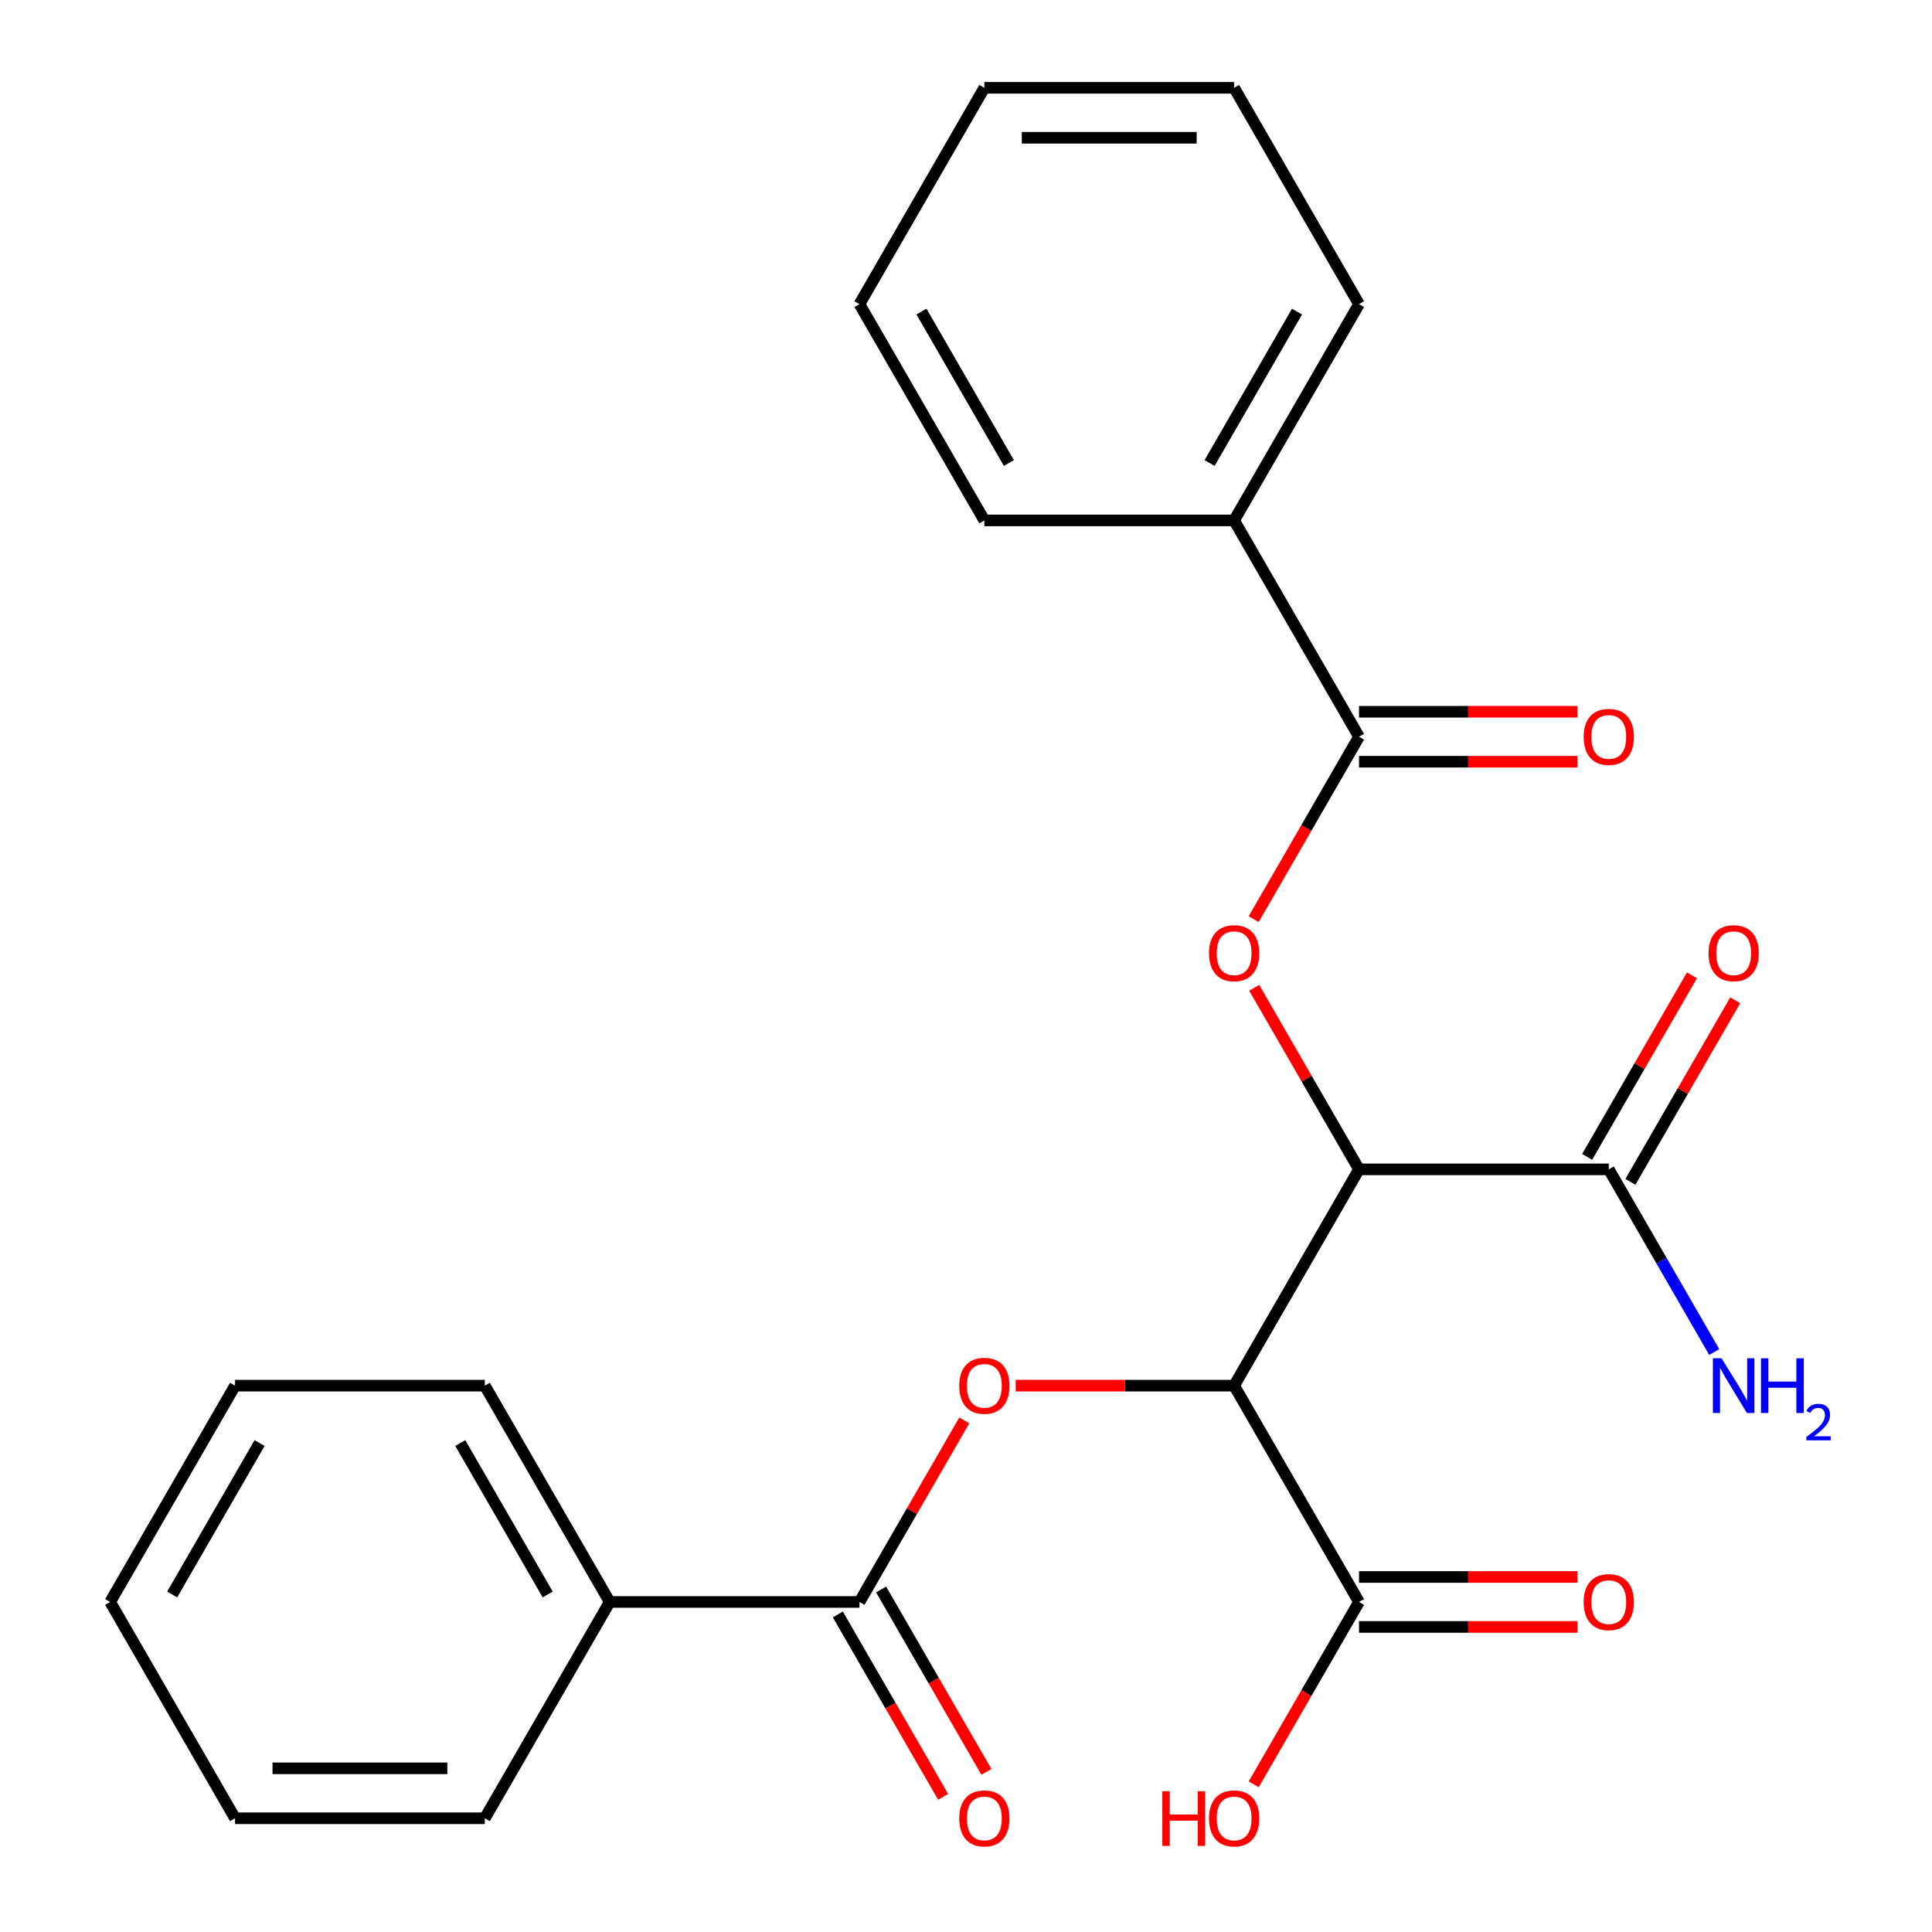 <?xml version='1.0' encoding='iso-8859-1'?>
<svg version='1.1' baseProfile='full'
              xmlns='http://www.w3.org/2000/svg'
                      xmlns:rdkit='http://www.rdkit.org/xml'
                      xmlns:xlink='http://www.w3.org/1999/xlink'
                  xml:space='preserve'
width='1000px' height='1000px' viewBox='0 0 1000 1000'>
<!-- END OF HEADER -->
<rect style='opacity:1.0;fill:#FFFFFF;stroke:none' width='1000' height='1000' x='0' y='0'> </rect>
<path class='bond-0' d='M 703.42,605.252 L 638.78,717.211' style='fill:none;fill-rule:evenodd;stroke:#000000;stroke-width:6px;stroke-linecap:butt;stroke-linejoin:miter;stroke-opacity:1' />
<path class='bond-1' d='M 703.42,605.252 L 676.294,558.268' style='fill:none;fill-rule:evenodd;stroke:#000000;stroke-width:6px;stroke-linecap:butt;stroke-linejoin:miter;stroke-opacity:1' />
<path class='bond-1' d='M 676.294,558.268 L 649.168,511.284' style='fill:none;fill-rule:evenodd;stroke:#FF0000;stroke-width:6px;stroke-linecap:butt;stroke-linejoin:miter;stroke-opacity:1' />
<path class='bond-5' d='M 703.42,605.252 L 832.7,605.252' style='fill:none;fill-rule:evenodd;stroke:#000000;stroke-width:6px;stroke-linecap:butt;stroke-linejoin:miter;stroke-opacity:1' />
<path class='bond-2' d='M 638.78,717.211 L 582.257,717.211' style='fill:none;fill-rule:evenodd;stroke:#000000;stroke-width:6px;stroke-linecap:butt;stroke-linejoin:miter;stroke-opacity:1' />
<path class='bond-2' d='M 582.257,717.211 L 525.733,717.211' style='fill:none;fill-rule:evenodd;stroke:#FF0000;stroke-width:6px;stroke-linecap:butt;stroke-linejoin:miter;stroke-opacity:1' />
<path class='bond-6' d='M 638.78,717.211 L 703.42,829.171' style='fill:none;fill-rule:evenodd;stroke:#000000;stroke-width:6px;stroke-linecap:butt;stroke-linejoin:miter;stroke-opacity:1' />
<path class='bond-3' d='M 648.914,475.74 L 676.167,428.537' style='fill:none;fill-rule:evenodd;stroke:#FF0000;stroke-width:6px;stroke-linecap:butt;stroke-linejoin:miter;stroke-opacity:1' />
<path class='bond-3' d='M 676.167,428.537 L 703.42,381.333' style='fill:none;fill-rule:evenodd;stroke:#000000;stroke-width:6px;stroke-linecap:butt;stroke-linejoin:miter;stroke-opacity:1' />
<path class='bond-4' d='M 499.113,735.203 L 471.987,782.187' style='fill:none;fill-rule:evenodd;stroke:#FF0000;stroke-width:6px;stroke-linecap:butt;stroke-linejoin:miter;stroke-opacity:1' />
<path class='bond-4' d='M 471.987,782.187 L 444.861,829.171' style='fill:none;fill-rule:evenodd;stroke:#000000;stroke-width:6px;stroke-linecap:butt;stroke-linejoin:miter;stroke-opacity:1' />
<path class='bond-7' d='M 703.42,394.261 L 759.944,394.261' style='fill:none;fill-rule:evenodd;stroke:#000000;stroke-width:6px;stroke-linecap:butt;stroke-linejoin:miter;stroke-opacity:1' />
<path class='bond-7' d='M 759.944,394.261 L 816.468,394.261' style='fill:none;fill-rule:evenodd;stroke:#FF0000;stroke-width:6px;stroke-linecap:butt;stroke-linejoin:miter;stroke-opacity:1' />
<path class='bond-7' d='M 703.42,368.405 L 759.944,368.405' style='fill:none;fill-rule:evenodd;stroke:#000000;stroke-width:6px;stroke-linecap:butt;stroke-linejoin:miter;stroke-opacity:1' />
<path class='bond-7' d='M 759.944,368.405 L 816.468,368.405' style='fill:none;fill-rule:evenodd;stroke:#FF0000;stroke-width:6px;stroke-linecap:butt;stroke-linejoin:miter;stroke-opacity:1' />
<path class='bond-9' d='M 703.42,381.333 L 638.78,269.373' style='fill:none;fill-rule:evenodd;stroke:#000000;stroke-width:6px;stroke-linecap:butt;stroke-linejoin:miter;stroke-opacity:1' />
<path class='bond-8' d='M 433.665,835.635 L 460.918,882.838' style='fill:none;fill-rule:evenodd;stroke:#000000;stroke-width:6px;stroke-linecap:butt;stroke-linejoin:miter;stroke-opacity:1' />
<path class='bond-8' d='M 460.918,882.838 L 488.171,930.042' style='fill:none;fill-rule:evenodd;stroke:#FF0000;stroke-width:6px;stroke-linecap:butt;stroke-linejoin:miter;stroke-opacity:1' />
<path class='bond-8' d='M 456.057,822.707 L 483.31,869.91' style='fill:none;fill-rule:evenodd;stroke:#000000;stroke-width:6px;stroke-linecap:butt;stroke-linejoin:miter;stroke-opacity:1' />
<path class='bond-8' d='M 483.31,869.91 L 510.563,917.114' style='fill:none;fill-rule:evenodd;stroke:#FF0000;stroke-width:6px;stroke-linecap:butt;stroke-linejoin:miter;stroke-opacity:1' />
<path class='bond-10' d='M 444.861,829.171 L 315.581,829.171' style='fill:none;fill-rule:evenodd;stroke:#000000;stroke-width:6px;stroke-linecap:butt;stroke-linejoin:miter;stroke-opacity:1' />
<path class='bond-11' d='M 843.896,611.716 L 871.022,564.732' style='fill:none;fill-rule:evenodd;stroke:#000000;stroke-width:6px;stroke-linecap:butt;stroke-linejoin:miter;stroke-opacity:1' />
<path class='bond-11' d='M 871.022,564.732 L 898.148,517.748' style='fill:none;fill-rule:evenodd;stroke:#FF0000;stroke-width:6px;stroke-linecap:butt;stroke-linejoin:miter;stroke-opacity:1' />
<path class='bond-11' d='M 821.504,598.788 L 848.63,551.804' style='fill:none;fill-rule:evenodd;stroke:#000000;stroke-width:6px;stroke-linecap:butt;stroke-linejoin:miter;stroke-opacity:1' />
<path class='bond-11' d='M 848.63,551.804 L 875.756,504.82' style='fill:none;fill-rule:evenodd;stroke:#FF0000;stroke-width:6px;stroke-linecap:butt;stroke-linejoin:miter;stroke-opacity:1' />
<path class='bond-13' d='M 832.7,605.252 L 859.999,652.536' style='fill:none;fill-rule:evenodd;stroke:#000000;stroke-width:6px;stroke-linecap:butt;stroke-linejoin:miter;stroke-opacity:1' />
<path class='bond-13' d='M 859.999,652.536 L 887.298,699.819' style='fill:none;fill-rule:evenodd;stroke:#0000FF;stroke-width:6px;stroke-linecap:butt;stroke-linejoin:miter;stroke-opacity:1' />
<path class='bond-12' d='M 703.42,842.099 L 759.944,842.099' style='fill:none;fill-rule:evenodd;stroke:#000000;stroke-width:6px;stroke-linecap:butt;stroke-linejoin:miter;stroke-opacity:1' />
<path class='bond-12' d='M 759.944,842.099 L 816.468,842.099' style='fill:none;fill-rule:evenodd;stroke:#FF0000;stroke-width:6px;stroke-linecap:butt;stroke-linejoin:miter;stroke-opacity:1' />
<path class='bond-12' d='M 703.42,816.243 L 759.944,816.243' style='fill:none;fill-rule:evenodd;stroke:#000000;stroke-width:6px;stroke-linecap:butt;stroke-linejoin:miter;stroke-opacity:1' />
<path class='bond-12' d='M 759.944,816.243 L 816.468,816.243' style='fill:none;fill-rule:evenodd;stroke:#FF0000;stroke-width:6px;stroke-linecap:butt;stroke-linejoin:miter;stroke-opacity:1' />
<path class='bond-14' d='M 703.42,829.171 L 676.167,876.374' style='fill:none;fill-rule:evenodd;stroke:#000000;stroke-width:6px;stroke-linecap:butt;stroke-linejoin:miter;stroke-opacity:1' />
<path class='bond-14' d='M 676.167,876.374 L 648.914,923.578' style='fill:none;fill-rule:evenodd;stroke:#FF0000;stroke-width:6px;stroke-linecap:butt;stroke-linejoin:miter;stroke-opacity:1' />
<path class='bond-15' d='M 638.78,269.373 L 703.42,157.414' style='fill:none;fill-rule:evenodd;stroke:#000000;stroke-width:6px;stroke-linecap:butt;stroke-linejoin:miter;stroke-opacity:1' />
<path class='bond-15' d='M 626.085,239.652 L 671.332,161.28' style='fill:none;fill-rule:evenodd;stroke:#000000;stroke-width:6px;stroke-linecap:butt;stroke-linejoin:miter;stroke-opacity:1' />
<path class='bond-16' d='M 638.78,269.373 L 509.501,269.373' style='fill:none;fill-rule:evenodd;stroke:#000000;stroke-width:6px;stroke-linecap:butt;stroke-linejoin:miter;stroke-opacity:1' />
<path class='bond-17' d='M 315.581,829.171 L 250.942,717.211' style='fill:none;fill-rule:evenodd;stroke:#000000;stroke-width:6px;stroke-linecap:butt;stroke-linejoin:miter;stroke-opacity:1' />
<path class='bond-17' d='M 283.493,825.305 L 238.246,746.933' style='fill:none;fill-rule:evenodd;stroke:#000000;stroke-width:6px;stroke-linecap:butt;stroke-linejoin:miter;stroke-opacity:1' />
<path class='bond-18' d='M 315.581,829.171 L 250.942,941.13' style='fill:none;fill-rule:evenodd;stroke:#000000;stroke-width:6px;stroke-linecap:butt;stroke-linejoin:miter;stroke-opacity:1' />
<path class='bond-22' d='M 703.42,157.414 L 638.78,45.455' style='fill:none;fill-rule:evenodd;stroke:#000000;stroke-width:6px;stroke-linecap:butt;stroke-linejoin:miter;stroke-opacity:1' />
<path class='bond-19' d='M 509.501,269.373 L 444.861,157.414' style='fill:none;fill-rule:evenodd;stroke:#000000;stroke-width:6px;stroke-linecap:butt;stroke-linejoin:miter;stroke-opacity:1' />
<path class='bond-19' d='M 522.197,239.652 L 476.949,161.28' style='fill:none;fill-rule:evenodd;stroke:#000000;stroke-width:6px;stroke-linecap:butt;stroke-linejoin:miter;stroke-opacity:1' />
<path class='bond-20' d='M 250.942,717.211 L 121.662,717.211' style='fill:none;fill-rule:evenodd;stroke:#000000;stroke-width:6px;stroke-linecap:butt;stroke-linejoin:miter;stroke-opacity:1' />
<path class='bond-21' d='M 250.942,941.13 L 121.662,941.13' style='fill:none;fill-rule:evenodd;stroke:#000000;stroke-width:6px;stroke-linecap:butt;stroke-linejoin:miter;stroke-opacity:1' />
<path class='bond-21' d='M 231.55,915.274 L 141.054,915.274' style='fill:none;fill-rule:evenodd;stroke:#000000;stroke-width:6px;stroke-linecap:butt;stroke-linejoin:miter;stroke-opacity:1' />
<path class='bond-23' d='M 444.861,157.414 L 509.501,45.455' style='fill:none;fill-rule:evenodd;stroke:#000000;stroke-width:6px;stroke-linecap:butt;stroke-linejoin:miter;stroke-opacity:1' />
<path class='bond-26' d='M 121.662,717.211 L 57.022,829.171' style='fill:none;fill-rule:evenodd;stroke:#000000;stroke-width:6px;stroke-linecap:butt;stroke-linejoin:miter;stroke-opacity:1' />
<path class='bond-26' d='M 134.358,746.933 L 89.11,825.305' style='fill:none;fill-rule:evenodd;stroke:#000000;stroke-width:6px;stroke-linecap:butt;stroke-linejoin:miter;stroke-opacity:1' />
<path class='bond-24' d='M 121.662,941.13 L 57.022,829.171' style='fill:none;fill-rule:evenodd;stroke:#000000;stroke-width:6px;stroke-linecap:butt;stroke-linejoin:miter;stroke-opacity:1' />
<path class='bond-25' d='M 638.78,45.455 L 509.501,45.455' style='fill:none;fill-rule:evenodd;stroke:#000000;stroke-width:6px;stroke-linecap:butt;stroke-linejoin:miter;stroke-opacity:1' />
<path class='bond-25' d='M 619.389,71.311 L 528.893,71.311' style='fill:none;fill-rule:evenodd;stroke:#000000;stroke-width:6px;stroke-linecap:butt;stroke-linejoin:miter;stroke-opacity:1' />
<path  class='atom-2' d='M 625.78 493.372
Q 625.78 486.572, 629.14 482.772
Q 632.5 478.972, 638.78 478.972
Q 645.06 478.972, 648.42 482.772
Q 651.78 486.572, 651.78 493.372
Q 651.78 500.252, 648.38 504.172
Q 644.98 508.052, 638.78 508.052
Q 632.54 508.052, 629.14 504.172
Q 625.78 500.292, 625.78 493.372
M 638.78 504.852
Q 643.1 504.852, 645.42 501.972
Q 647.78 499.052, 647.78 493.372
Q 647.78 487.812, 645.42 485.012
Q 643.1 482.172, 638.78 482.172
Q 634.46 482.172, 632.1 484.972
Q 629.78 487.772, 629.78 493.372
Q 629.78 499.092, 632.1 501.972
Q 634.46 504.852, 638.78 504.852
' fill='#FF0000'/>
<path  class='atom-3' d='M 496.501 717.291
Q 496.501 710.491, 499.861 706.691
Q 503.221 702.891, 509.501 702.891
Q 515.781 702.891, 519.141 706.691
Q 522.501 710.491, 522.501 717.291
Q 522.501 724.171, 519.101 728.091
Q 515.701 731.971, 509.501 731.971
Q 503.261 731.971, 499.861 728.091
Q 496.501 724.211, 496.501 717.291
M 509.501 728.771
Q 513.821 728.771, 516.141 725.891
Q 518.501 722.971, 518.501 717.291
Q 518.501 711.731, 516.141 708.931
Q 513.821 706.091, 509.501 706.091
Q 505.181 706.091, 502.821 708.891
Q 500.501 711.691, 500.501 717.291
Q 500.501 723.011, 502.821 725.891
Q 505.181 728.771, 509.501 728.771
' fill='#FF0000'/>
<path  class='atom-8' d='M 819.7 381.413
Q 819.7 374.613, 823.06 370.813
Q 826.42 367.013, 832.7 367.013
Q 838.98 367.013, 842.34 370.813
Q 845.7 374.613, 845.7 381.413
Q 845.7 388.293, 842.3 392.213
Q 838.9 396.093, 832.7 396.093
Q 826.46 396.093, 823.06 392.213
Q 819.7 388.333, 819.7 381.413
M 832.7 392.893
Q 837.02 392.893, 839.34 390.013
Q 841.7 387.093, 841.7 381.413
Q 841.7 375.853, 839.34 373.053
Q 837.02 370.213, 832.7 370.213
Q 828.38 370.213, 826.02 373.013
Q 823.7 375.813, 823.7 381.413
Q 823.7 387.133, 826.02 390.013
Q 828.38 392.893, 832.7 392.893
' fill='#FF0000'/>
<path  class='atom-9' d='M 496.501 941.21
Q 496.501 934.41, 499.861 930.61
Q 503.221 926.81, 509.501 926.81
Q 515.781 926.81, 519.141 930.61
Q 522.501 934.41, 522.501 941.21
Q 522.501 948.09, 519.101 952.01
Q 515.701 955.89, 509.501 955.89
Q 503.261 955.89, 499.861 952.01
Q 496.501 948.13, 496.501 941.21
M 509.501 952.69
Q 513.821 952.69, 516.141 949.81
Q 518.501 946.89, 518.501 941.21
Q 518.501 935.65, 516.141 932.85
Q 513.821 930.01, 509.501 930.01
Q 505.181 930.01, 502.821 932.81
Q 500.501 935.61, 500.501 941.21
Q 500.501 946.93, 502.821 949.81
Q 505.181 952.69, 509.501 952.69
' fill='#FF0000'/>
<path  class='atom-12' d='M 884.34 493.372
Q 884.34 486.572, 887.7 482.772
Q 891.06 478.972, 897.34 478.972
Q 903.62 478.972, 906.98 482.772
Q 910.34 486.572, 910.34 493.372
Q 910.34 500.252, 906.94 504.172
Q 903.54 508.052, 897.34 508.052
Q 891.1 508.052, 887.7 504.172
Q 884.34 500.292, 884.34 493.372
M 897.34 504.852
Q 901.66 504.852, 903.98 501.972
Q 906.34 499.052, 906.34 493.372
Q 906.34 487.812, 903.98 485.012
Q 901.66 482.172, 897.34 482.172
Q 893.02 482.172, 890.66 484.972
Q 888.34 487.772, 888.34 493.372
Q 888.34 499.092, 890.66 501.972
Q 893.02 504.852, 897.34 504.852
' fill='#FF0000'/>
<path  class='atom-13' d='M 819.7 829.251
Q 819.7 822.451, 823.06 818.651
Q 826.42 814.851, 832.7 814.851
Q 838.98 814.851, 842.34 818.651
Q 845.7 822.451, 845.7 829.251
Q 845.7 836.131, 842.3 840.051
Q 838.9 843.931, 832.7 843.931
Q 826.46 843.931, 823.06 840.051
Q 819.7 836.171, 819.7 829.251
M 832.7 840.731
Q 837.02 840.731, 839.34 837.851
Q 841.7 834.931, 841.7 829.251
Q 841.7 823.691, 839.34 820.891
Q 837.02 818.051, 832.7 818.051
Q 828.38 818.051, 826.02 820.851
Q 823.7 823.651, 823.7 829.251
Q 823.7 834.971, 826.02 837.851
Q 828.38 840.731, 832.7 840.731
' fill='#FF0000'/>
<path  class='atom-14' d='M 891.08 703.051
L 900.36 718.051
Q 901.28 719.531, 902.76 722.211
Q 904.24 724.891, 904.32 725.051
L 904.32 703.051
L 908.08 703.051
L 908.08 731.371
L 904.2 731.371
L 894.24 714.971
Q 893.08 713.051, 891.84 710.851
Q 890.64 708.651, 890.28 707.971
L 890.28 731.371
L 886.6 731.371
L 886.6 703.051
L 891.08 703.051
' fill='#0000FF'/>
<path  class='atom-14' d='M 911.48 703.051
L 915.32 703.051
L 915.32 715.091
L 929.8 715.091
L 929.8 703.051
L 933.64 703.051
L 933.64 731.371
L 929.8 731.371
L 929.8 718.291
L 915.32 718.291
L 915.32 731.371
L 911.48 731.371
L 911.48 703.051
' fill='#0000FF'/>
<path  class='atom-14' d='M 935.013 730.378
Q 935.699 728.609, 937.336 727.632
Q 938.973 726.629, 941.243 726.629
Q 944.068 726.629, 945.652 728.16
Q 947.236 729.691, 947.236 732.41
Q 947.236 735.182, 945.177 737.77
Q 943.144 740.357, 938.92 743.419
L 947.553 743.419
L 947.553 745.531
L 934.96 745.531
L 934.96 743.762
Q 938.445 741.281, 940.504 739.433
Q 942.589 737.585, 943.593 735.922
Q 944.596 734.258, 944.596 732.542
Q 944.596 730.747, 943.698 729.744
Q 942.801 728.741, 941.243 728.741
Q 939.738 728.741, 938.735 729.348
Q 937.732 729.955, 937.019 731.302
L 935.013 730.378
' fill='#0000FF'/>
<path  class='atom-15' d='M 601.62 927.13
L 605.46 927.13
L 605.46 939.17
L 619.94 939.17
L 619.94 927.13
L 623.78 927.13
L 623.78 955.45
L 619.94 955.45
L 619.94 942.37
L 605.46 942.37
L 605.46 955.45
L 601.62 955.45
L 601.62 927.13
' fill='#FF0000'/>
<path  class='atom-15' d='M 625.78 941.21
Q 625.78 934.41, 629.14 930.61
Q 632.5 926.81, 638.78 926.81
Q 645.06 926.81, 648.42 930.61
Q 651.78 934.41, 651.78 941.21
Q 651.78 948.09, 648.38 952.01
Q 644.98 955.89, 638.78 955.89
Q 632.54 955.89, 629.14 952.01
Q 625.78 948.13, 625.78 941.21
M 638.78 952.69
Q 643.1 952.69, 645.42 949.81
Q 647.78 946.89, 647.78 941.21
Q 647.78 935.65, 645.42 932.85
Q 643.1 930.01, 638.78 930.01
Q 634.46 930.01, 632.1 932.81
Q 629.78 935.61, 629.78 941.21
Q 629.78 946.93, 632.1 949.81
Q 634.46 952.69, 638.78 952.69
' fill='#FF0000'/>
</svg>
